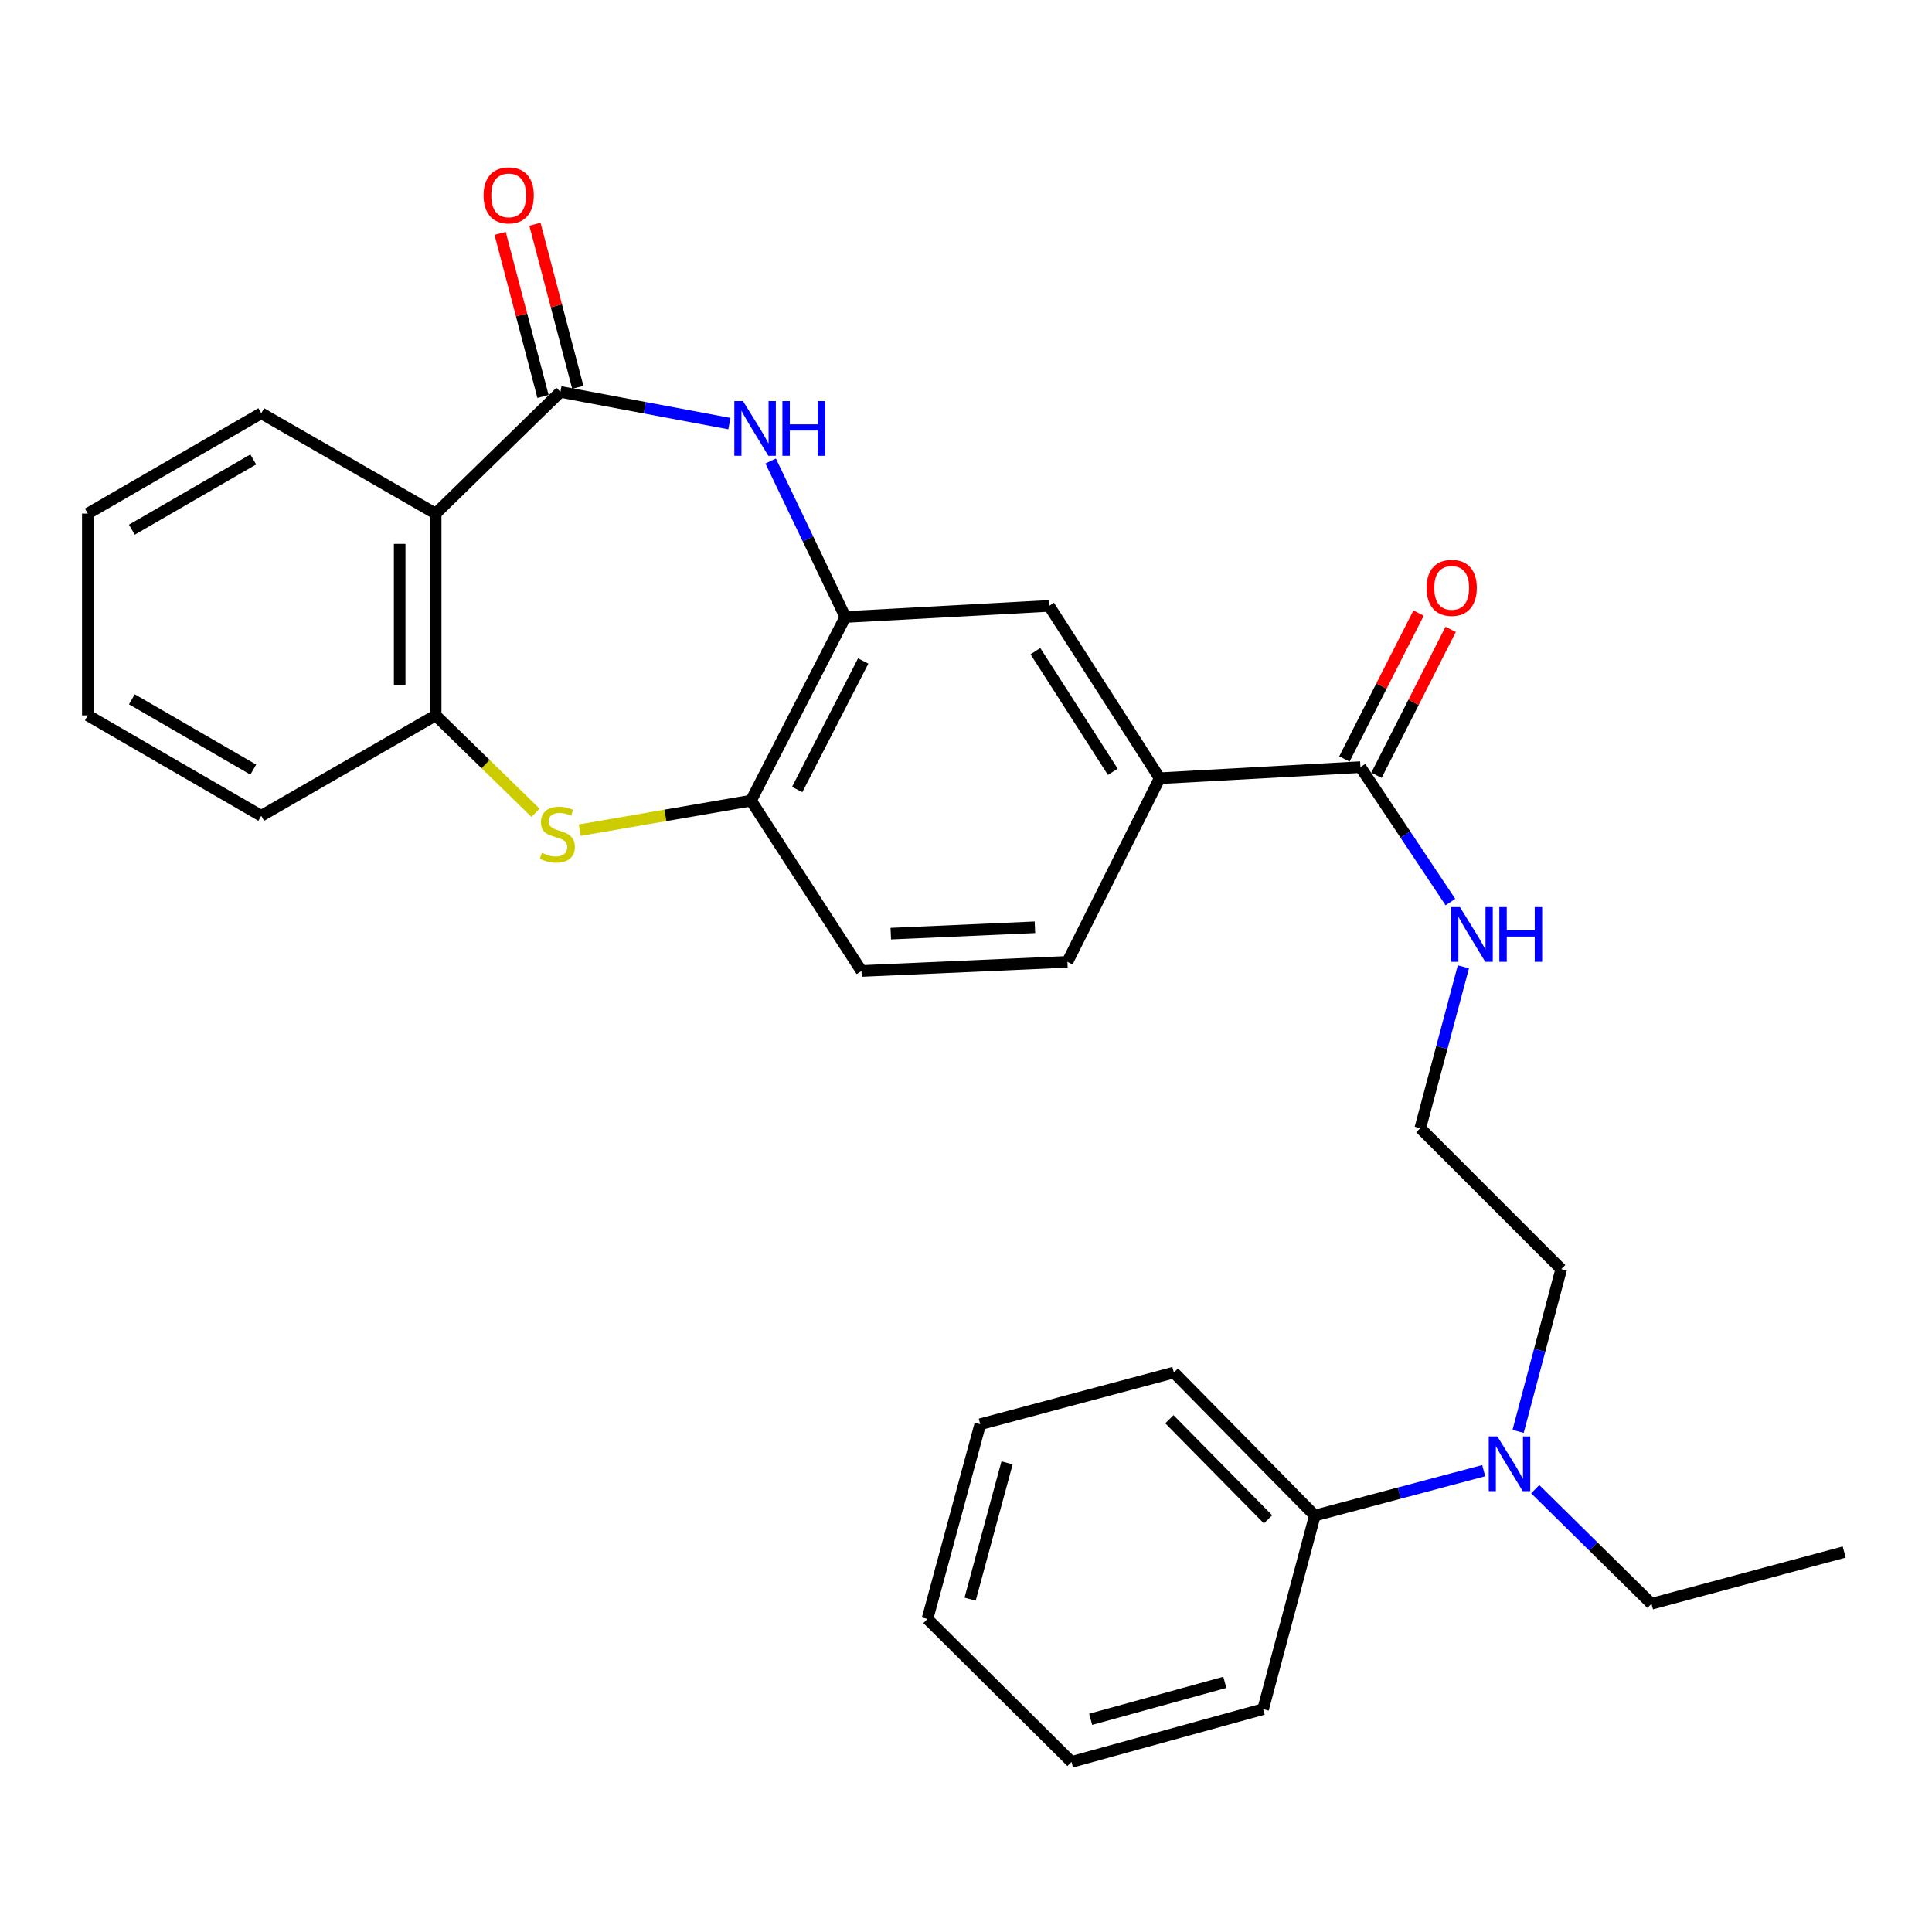 <?xml version='1.0' encoding='iso-8859-1'?>
<svg version='1.1' baseProfile='full'
              xmlns='http://www.w3.org/2000/svg'
                      xmlns:rdkit='http://www.rdkit.org/xml'
                      xmlns:xlink='http://www.w3.org/1999/xlink'
                  xml:space='preserve'
width='1000px' height='1000px' viewBox='0 0 1000 1000'>
<!-- END OF HEADER -->
<rect style='opacity:1.0;fill:#FFFFFF;stroke:none' width='1000' height='1000' x='0' y='0'> </rect>
<path class='bond-0' d='M 290.067,202.854 L 333.796,211.06' style='fill:none;fill-rule:evenodd;stroke:#000000;stroke-width:6px;stroke-linecap:butt;stroke-linejoin:miter;stroke-opacity:1' />
<path class='bond-0' d='M 333.796,211.06 L 377.524,219.266' style='fill:none;fill-rule:evenodd;stroke:#0000FF;stroke-width:6px;stroke-linecap:butt;stroke-linejoin:miter;stroke-opacity:1' />
<path class='bond-1' d='M 290.067,202.854 L 225.499,265.829' style='fill:none;fill-rule:evenodd;stroke:#000000;stroke-width:6px;stroke-linecap:butt;stroke-linejoin:miter;stroke-opacity:1' />
<path class='bond-9' d='M 299.075,200.485 L 287.975,158.279' style='fill:none;fill-rule:evenodd;stroke:#000000;stroke-width:6px;stroke-linecap:butt;stroke-linejoin:miter;stroke-opacity:1' />
<path class='bond-9' d='M 287.975,158.279 L 276.876,116.072' style='fill:none;fill-rule:evenodd;stroke:#FF0000;stroke-width:6px;stroke-linecap:butt;stroke-linejoin:miter;stroke-opacity:1' />
<path class='bond-9' d='M 281.059,205.223 L 269.96,163.017' style='fill:none;fill-rule:evenodd;stroke:#000000;stroke-width:6px;stroke-linecap:butt;stroke-linejoin:miter;stroke-opacity:1' />
<path class='bond-9' d='M 269.96,163.017 L 258.86,120.81' style='fill:none;fill-rule:evenodd;stroke:#FF0000;stroke-width:6px;stroke-linecap:butt;stroke-linejoin:miter;stroke-opacity:1' />
<path class='bond-3' d='M 398.899,238.627 L 418.221,278.996' style='fill:none;fill-rule:evenodd;stroke:#0000FF;stroke-width:6px;stroke-linecap:butt;stroke-linejoin:miter;stroke-opacity:1' />
<path class='bond-3' d='M 418.221,278.996 L 437.543,319.365' style='fill:none;fill-rule:evenodd;stroke:#000000;stroke-width:6px;stroke-linecap:butt;stroke-linejoin:miter;stroke-opacity:1' />
<path class='bond-4' d='M 225.499,265.829 L 225.499,370.283' style='fill:none;fill-rule:evenodd;stroke:#000000;stroke-width:6px;stroke-linecap:butt;stroke-linejoin:miter;stroke-opacity:1' />
<path class='bond-4' d='M 206.87,281.497 L 206.87,354.615' style='fill:none;fill-rule:evenodd;stroke:#000000;stroke-width:6px;stroke-linecap:butt;stroke-linejoin:miter;stroke-opacity:1' />
<path class='bond-16' d='M 225.499,265.829 L 135.223,213.897' style='fill:none;fill-rule:evenodd;stroke:#000000;stroke-width:6px;stroke-linecap:butt;stroke-linejoin:miter;stroke-opacity:1' />
<path class='bond-2' d='M 277.184,420.694 L 251.342,395.489' style='fill:none;fill-rule:evenodd;stroke:#CCCC00;stroke-width:6px;stroke-linecap:butt;stroke-linejoin:miter;stroke-opacity:1' />
<path class='bond-2' d='M 251.342,395.489 L 225.499,370.283' style='fill:none;fill-rule:evenodd;stroke:#000000;stroke-width:6px;stroke-linecap:butt;stroke-linejoin:miter;stroke-opacity:1' />
<path class='bond-29' d='M 300.087,429.69 L 344.406,422.046' style='fill:none;fill-rule:evenodd;stroke:#CCCC00;stroke-width:6px;stroke-linecap:butt;stroke-linejoin:miter;stroke-opacity:1' />
<path class='bond-29' d='M 344.406,422.046 L 388.726,414.402' style='fill:none;fill-rule:evenodd;stroke:#000000;stroke-width:6px;stroke-linecap:butt;stroke-linejoin:miter;stroke-opacity:1' />
<path class='bond-5' d='M 437.543,319.365 L 388.726,414.402' style='fill:none;fill-rule:evenodd;stroke:#000000;stroke-width:6px;stroke-linecap:butt;stroke-linejoin:miter;stroke-opacity:1' />
<path class='bond-5' d='M 446.791,342.132 L 412.619,408.658' style='fill:none;fill-rule:evenodd;stroke:#000000;stroke-width:6px;stroke-linecap:butt;stroke-linejoin:miter;stroke-opacity:1' />
<path class='bond-8' d='M 437.543,319.365 L 543.011,313.601' style='fill:none;fill-rule:evenodd;stroke:#000000;stroke-width:6px;stroke-linecap:butt;stroke-linejoin:miter;stroke-opacity:1' />
<path class='bond-18' d='M 225.499,370.283 L 135.223,422.257' style='fill:none;fill-rule:evenodd;stroke:#000000;stroke-width:6px;stroke-linecap:butt;stroke-linejoin:miter;stroke-opacity:1' />
<path class='bond-12' d='M 388.726,414.402 L 445.905,502.576' style='fill:none;fill-rule:evenodd;stroke:#000000;stroke-width:6px;stroke-linecap:butt;stroke-linejoin:miter;stroke-opacity:1' />
<path class='bond-6' d='M 704.158,397.067 L 600.252,402.811' style='fill:none;fill-rule:evenodd;stroke:#000000;stroke-width:6px;stroke-linecap:butt;stroke-linejoin:miter;stroke-opacity:1' />
<path class='bond-11' d='M 712.46,401.289 L 731.662,363.529' style='fill:none;fill-rule:evenodd;stroke:#000000;stroke-width:6px;stroke-linecap:butt;stroke-linejoin:miter;stroke-opacity:1' />
<path class='bond-11' d='M 731.662,363.529 L 750.863,325.77' style='fill:none;fill-rule:evenodd;stroke:#FF0000;stroke-width:6px;stroke-linecap:butt;stroke-linejoin:miter;stroke-opacity:1' />
<path class='bond-11' d='M 695.855,392.845 L 715.057,355.085' style='fill:none;fill-rule:evenodd;stroke:#000000;stroke-width:6px;stroke-linecap:butt;stroke-linejoin:miter;stroke-opacity:1' />
<path class='bond-11' d='M 715.057,355.085 L 734.258,317.326' style='fill:none;fill-rule:evenodd;stroke:#FF0000;stroke-width:6px;stroke-linecap:butt;stroke-linejoin:miter;stroke-opacity:1' />
<path class='bond-14' d='M 704.158,397.067 L 727.448,431.991' style='fill:none;fill-rule:evenodd;stroke:#000000;stroke-width:6px;stroke-linecap:butt;stroke-linejoin:miter;stroke-opacity:1' />
<path class='bond-14' d='M 727.448,431.991 L 750.738,466.916' style='fill:none;fill-rule:evenodd;stroke:#0000FF;stroke-width:6px;stroke-linecap:butt;stroke-linejoin:miter;stroke-opacity:1' />
<path class='bond-7' d='M 600.252,402.811 L 543.011,313.601' style='fill:none;fill-rule:evenodd;stroke:#000000;stroke-width:6px;stroke-linecap:butt;stroke-linejoin:miter;stroke-opacity:1' />
<path class='bond-7' d='M 575.988,399.489 L 535.919,337.042' style='fill:none;fill-rule:evenodd;stroke:#000000;stroke-width:6px;stroke-linecap:butt;stroke-linejoin:miter;stroke-opacity:1' />
<path class='bond-13' d='M 600.252,402.811 L 552.491,497.857' style='fill:none;fill-rule:evenodd;stroke:#000000;stroke-width:6px;stroke-linecap:butt;stroke-linejoin:miter;stroke-opacity:1' />
<path class='bond-10' d='M 785.765,740.896 L 796.925,698.889' style='fill:none;fill-rule:evenodd;stroke:#0000FF;stroke-width:6px;stroke-linecap:butt;stroke-linejoin:miter;stroke-opacity:1' />
<path class='bond-10' d='M 796.925,698.889 L 808.084,656.882' style='fill:none;fill-rule:evenodd;stroke:#000000;stroke-width:6px;stroke-linecap:butt;stroke-linejoin:miter;stroke-opacity:1' />
<path class='bond-15' d='M 767.964,761.209 L 724.258,772.822' style='fill:none;fill-rule:evenodd;stroke:#0000FF;stroke-width:6px;stroke-linecap:butt;stroke-linejoin:miter;stroke-opacity:1' />
<path class='bond-15' d='M 724.258,772.822 L 680.551,784.436' style='fill:none;fill-rule:evenodd;stroke:#000000;stroke-width:6px;stroke-linecap:butt;stroke-linejoin:miter;stroke-opacity:1' />
<path class='bond-20' d='M 794.631,770.793 L 824.715,800.45' style='fill:none;fill-rule:evenodd;stroke:#0000FF;stroke-width:6px;stroke-linecap:butt;stroke-linejoin:miter;stroke-opacity:1' />
<path class='bond-20' d='M 824.715,800.45 L 854.8,830.107' style='fill:none;fill-rule:evenodd;stroke:#000000;stroke-width:6px;stroke-linecap:butt;stroke-linejoin:miter;stroke-opacity:1' />
<path class='bond-31' d='M 445.905,502.576 L 552.491,497.857' style='fill:none;fill-rule:evenodd;stroke:#000000;stroke-width:6px;stroke-linecap:butt;stroke-linejoin:miter;stroke-opacity:1' />
<path class='bond-31' d='M 461.069,483.258 L 535.679,479.955' style='fill:none;fill-rule:evenodd;stroke:#000000;stroke-width:6px;stroke-linecap:butt;stroke-linejoin:miter;stroke-opacity:1' />
<path class='bond-17' d='M 757.443,500.433 L 746.293,542.187' style='fill:none;fill-rule:evenodd;stroke:#0000FF;stroke-width:6px;stroke-linecap:butt;stroke-linejoin:miter;stroke-opacity:1' />
<path class='bond-17' d='M 746.293,542.187 L 735.143,583.942' style='fill:none;fill-rule:evenodd;stroke:#000000;stroke-width:6px;stroke-linecap:butt;stroke-linejoin:miter;stroke-opacity:1' />
<path class='bond-21' d='M 680.551,784.436 L 607.59,710.419' style='fill:none;fill-rule:evenodd;stroke:#000000;stroke-width:6px;stroke-linecap:butt;stroke-linejoin:miter;stroke-opacity:1' />
<path class='bond-21' d='M 656.341,786.411 L 605.268,734.599' style='fill:none;fill-rule:evenodd;stroke:#000000;stroke-width:6px;stroke-linecap:butt;stroke-linejoin:miter;stroke-opacity:1' />
<path class='bond-22' d='M 680.551,784.436 L 653.789,884.647' style='fill:none;fill-rule:evenodd;stroke:#000000;stroke-width:6px;stroke-linecap:butt;stroke-linejoin:miter;stroke-opacity:1' />
<path class='bond-23' d='M 135.223,213.897 L 45.455,265.829' style='fill:none;fill-rule:evenodd;stroke:#000000;stroke-width:6px;stroke-linecap:butt;stroke-linejoin:miter;stroke-opacity:1' />
<path class='bond-23' d='M 131.086,237.811 L 68.248,274.164' style='fill:none;fill-rule:evenodd;stroke:#000000;stroke-width:6px;stroke-linecap:butt;stroke-linejoin:miter;stroke-opacity:1' />
<path class='bond-19' d='M 735.143,583.942 L 808.084,656.882' style='fill:none;fill-rule:evenodd;stroke:#000000;stroke-width:6px;stroke-linecap:butt;stroke-linejoin:miter;stroke-opacity:1' />
<path class='bond-30' d='M 135.223,422.257 L 45.455,370.283' style='fill:none;fill-rule:evenodd;stroke:#000000;stroke-width:6px;stroke-linecap:butt;stroke-linejoin:miter;stroke-opacity:1' />
<path class='bond-30' d='M 131.092,398.339 L 68.254,361.958' style='fill:none;fill-rule:evenodd;stroke:#000000;stroke-width:6px;stroke-linecap:butt;stroke-linejoin:miter;stroke-opacity:1' />
<path class='bond-24' d='M 854.8,830.107 L 954.545,803.333' style='fill:none;fill-rule:evenodd;stroke:#000000;stroke-width:6px;stroke-linecap:butt;stroke-linejoin:miter;stroke-opacity:1' />
<path class='bond-27' d='M 607.59,710.419 L 507.369,737.182' style='fill:none;fill-rule:evenodd;stroke:#000000;stroke-width:6px;stroke-linecap:butt;stroke-linejoin:miter;stroke-opacity:1' />
<path class='bond-26' d='M 653.789,884.647 L 554.592,911.968' style='fill:none;fill-rule:evenodd;stroke:#000000;stroke-width:6px;stroke-linecap:butt;stroke-linejoin:miter;stroke-opacity:1' />
<path class='bond-26' d='M 633.962,870.785 L 564.525,889.911' style='fill:none;fill-rule:evenodd;stroke:#000000;stroke-width:6px;stroke-linecap:butt;stroke-linejoin:miter;stroke-opacity:1' />
<path class='bond-25' d='M 45.455,265.829 L 45.455,370.283' style='fill:none;fill-rule:evenodd;stroke:#000000;stroke-width:6px;stroke-linecap:butt;stroke-linejoin:miter;stroke-opacity:1' />
<path class='bond-28' d='M 554.592,911.968 L 480.047,837.972' style='fill:none;fill-rule:evenodd;stroke:#000000;stroke-width:6px;stroke-linecap:butt;stroke-linejoin:miter;stroke-opacity:1' />
<path class='bond-32' d='M 507.369,737.182 L 480.047,837.972' style='fill:none;fill-rule:evenodd;stroke:#000000;stroke-width:6px;stroke-linecap:butt;stroke-linejoin:miter;stroke-opacity:1' />
<path class='bond-32' d='M 521.25,757.174 L 502.125,827.727' style='fill:none;fill-rule:evenodd;stroke:#000000;stroke-width:6px;stroke-linecap:butt;stroke-linejoin:miter;stroke-opacity:1' />
<path  class='atom-1' d='M 384.567 207.602
L 393.847 222.602
Q 394.767 224.082, 396.247 226.762
Q 397.727 229.442, 397.807 229.602
L 397.807 207.602
L 401.567 207.602
L 401.567 235.922
L 397.687 235.922
L 387.727 219.522
Q 386.567 217.602, 385.327 215.402
Q 384.127 213.202, 383.767 212.522
L 383.767 235.922
L 380.087 235.922
L 380.087 207.602
L 384.567 207.602
' fill='#0000FF'/>
<path  class='atom-1' d='M 404.967 207.602
L 408.807 207.602
L 408.807 219.642
L 423.287 219.642
L 423.287 207.602
L 427.127 207.602
L 427.127 235.922
L 423.287 235.922
L 423.287 222.842
L 408.807 222.842
L 408.807 235.922
L 404.967 235.922
L 404.967 207.602
' fill='#0000FF'/>
<path  class='atom-3' d='M 280.463 441.415
Q 280.783 441.535, 282.103 442.095
Q 283.423 442.655, 284.863 443.015
Q 286.343 443.335, 287.783 443.335
Q 290.463 443.335, 292.023 442.055
Q 293.583 440.735, 293.583 438.455
Q 293.583 436.895, 292.783 435.935
Q 292.023 434.975, 290.823 434.455
Q 289.623 433.935, 287.623 433.335
Q 285.103 432.575, 283.583 431.855
Q 282.103 431.135, 281.023 429.615
Q 279.983 428.095, 279.983 425.535
Q 279.983 421.975, 282.383 419.775
Q 284.823 417.575, 289.623 417.575
Q 292.903 417.575, 296.623 419.135
L 295.703 422.215
Q 292.303 420.815, 289.743 420.815
Q 286.983 420.815, 285.463 421.975
Q 283.943 423.095, 283.983 425.055
Q 283.983 426.575, 284.743 427.495
Q 285.543 428.415, 286.663 428.935
Q 287.823 429.455, 289.743 430.055
Q 292.303 430.855, 293.823 431.655
Q 295.343 432.455, 296.423 434.095
Q 297.543 435.695, 297.543 438.455
Q 297.543 442.375, 294.903 444.495
Q 292.303 446.575, 287.943 446.575
Q 285.423 446.575, 283.503 446.015
Q 281.623 445.495, 279.383 444.575
L 280.463 441.415
' fill='#CCCC00'/>
<path  class='atom-10' d='M 250.294 101.13
Q 250.294 94.33, 253.654 90.53
Q 257.014 86.73, 263.294 86.73
Q 269.574 86.73, 272.934 90.53
Q 276.294 94.33, 276.294 101.13
Q 276.294 108.01, 272.894 111.93
Q 269.494 115.81, 263.294 115.81
Q 257.054 115.81, 253.654 111.93
Q 250.294 108.05, 250.294 101.13
M 263.294 112.61
Q 267.614 112.61, 269.934 109.73
Q 272.294 106.81, 272.294 101.13
Q 272.294 95.57, 269.934 92.77
Q 267.614 89.93, 263.294 89.93
Q 258.974 89.93, 256.614 92.73
Q 254.294 95.53, 254.294 101.13
Q 254.294 106.85, 256.614 109.73
Q 258.974 112.61, 263.294 112.61
' fill='#FF0000'/>
<path  class='atom-11' d='M 775.051 743.503
L 784.331 758.503
Q 785.251 759.983, 786.731 762.663
Q 788.211 765.343, 788.291 765.503
L 788.291 743.503
L 792.051 743.503
L 792.051 771.823
L 788.171 771.823
L 778.211 755.423
Q 777.051 753.503, 775.811 751.303
Q 774.611 749.103, 774.251 748.423
L 774.251 771.823
L 770.571 771.823
L 770.571 743.503
L 775.051 743.503
' fill='#0000FF'/>
<path  class='atom-12' d='M 738.391 304.263
Q 738.391 297.463, 741.751 293.663
Q 745.111 289.863, 751.391 289.863
Q 757.671 289.863, 761.031 293.663
Q 764.391 297.463, 764.391 304.263
Q 764.391 311.143, 760.991 315.063
Q 757.591 318.943, 751.391 318.943
Q 745.151 318.943, 741.751 315.063
Q 738.391 311.183, 738.391 304.263
M 751.391 315.743
Q 755.711 315.743, 758.031 312.863
Q 760.391 309.943, 760.391 304.263
Q 760.391 298.703, 758.031 295.903
Q 755.711 293.063, 751.391 293.063
Q 747.071 293.063, 744.711 295.863
Q 742.391 298.663, 742.391 304.263
Q 742.391 309.983, 744.711 312.863
Q 747.071 315.743, 751.391 315.743
' fill='#FF0000'/>
<path  class='atom-15' d='M 755.657 469.519
L 764.937 484.519
Q 765.857 485.999, 767.337 488.679
Q 768.817 491.359, 768.897 491.519
L 768.897 469.519
L 772.657 469.519
L 772.657 497.839
L 768.777 497.839
L 758.817 481.439
Q 757.657 479.519, 756.417 477.319
Q 755.217 475.119, 754.857 474.439
L 754.857 497.839
L 751.177 497.839
L 751.177 469.519
L 755.657 469.519
' fill='#0000FF'/>
<path  class='atom-15' d='M 776.057 469.519
L 779.897 469.519
L 779.897 481.559
L 794.377 481.559
L 794.377 469.519
L 798.217 469.519
L 798.217 497.839
L 794.377 497.839
L 794.377 484.759
L 779.897 484.759
L 779.897 497.839
L 776.057 497.839
L 776.057 469.519
' fill='#0000FF'/>
</svg>
